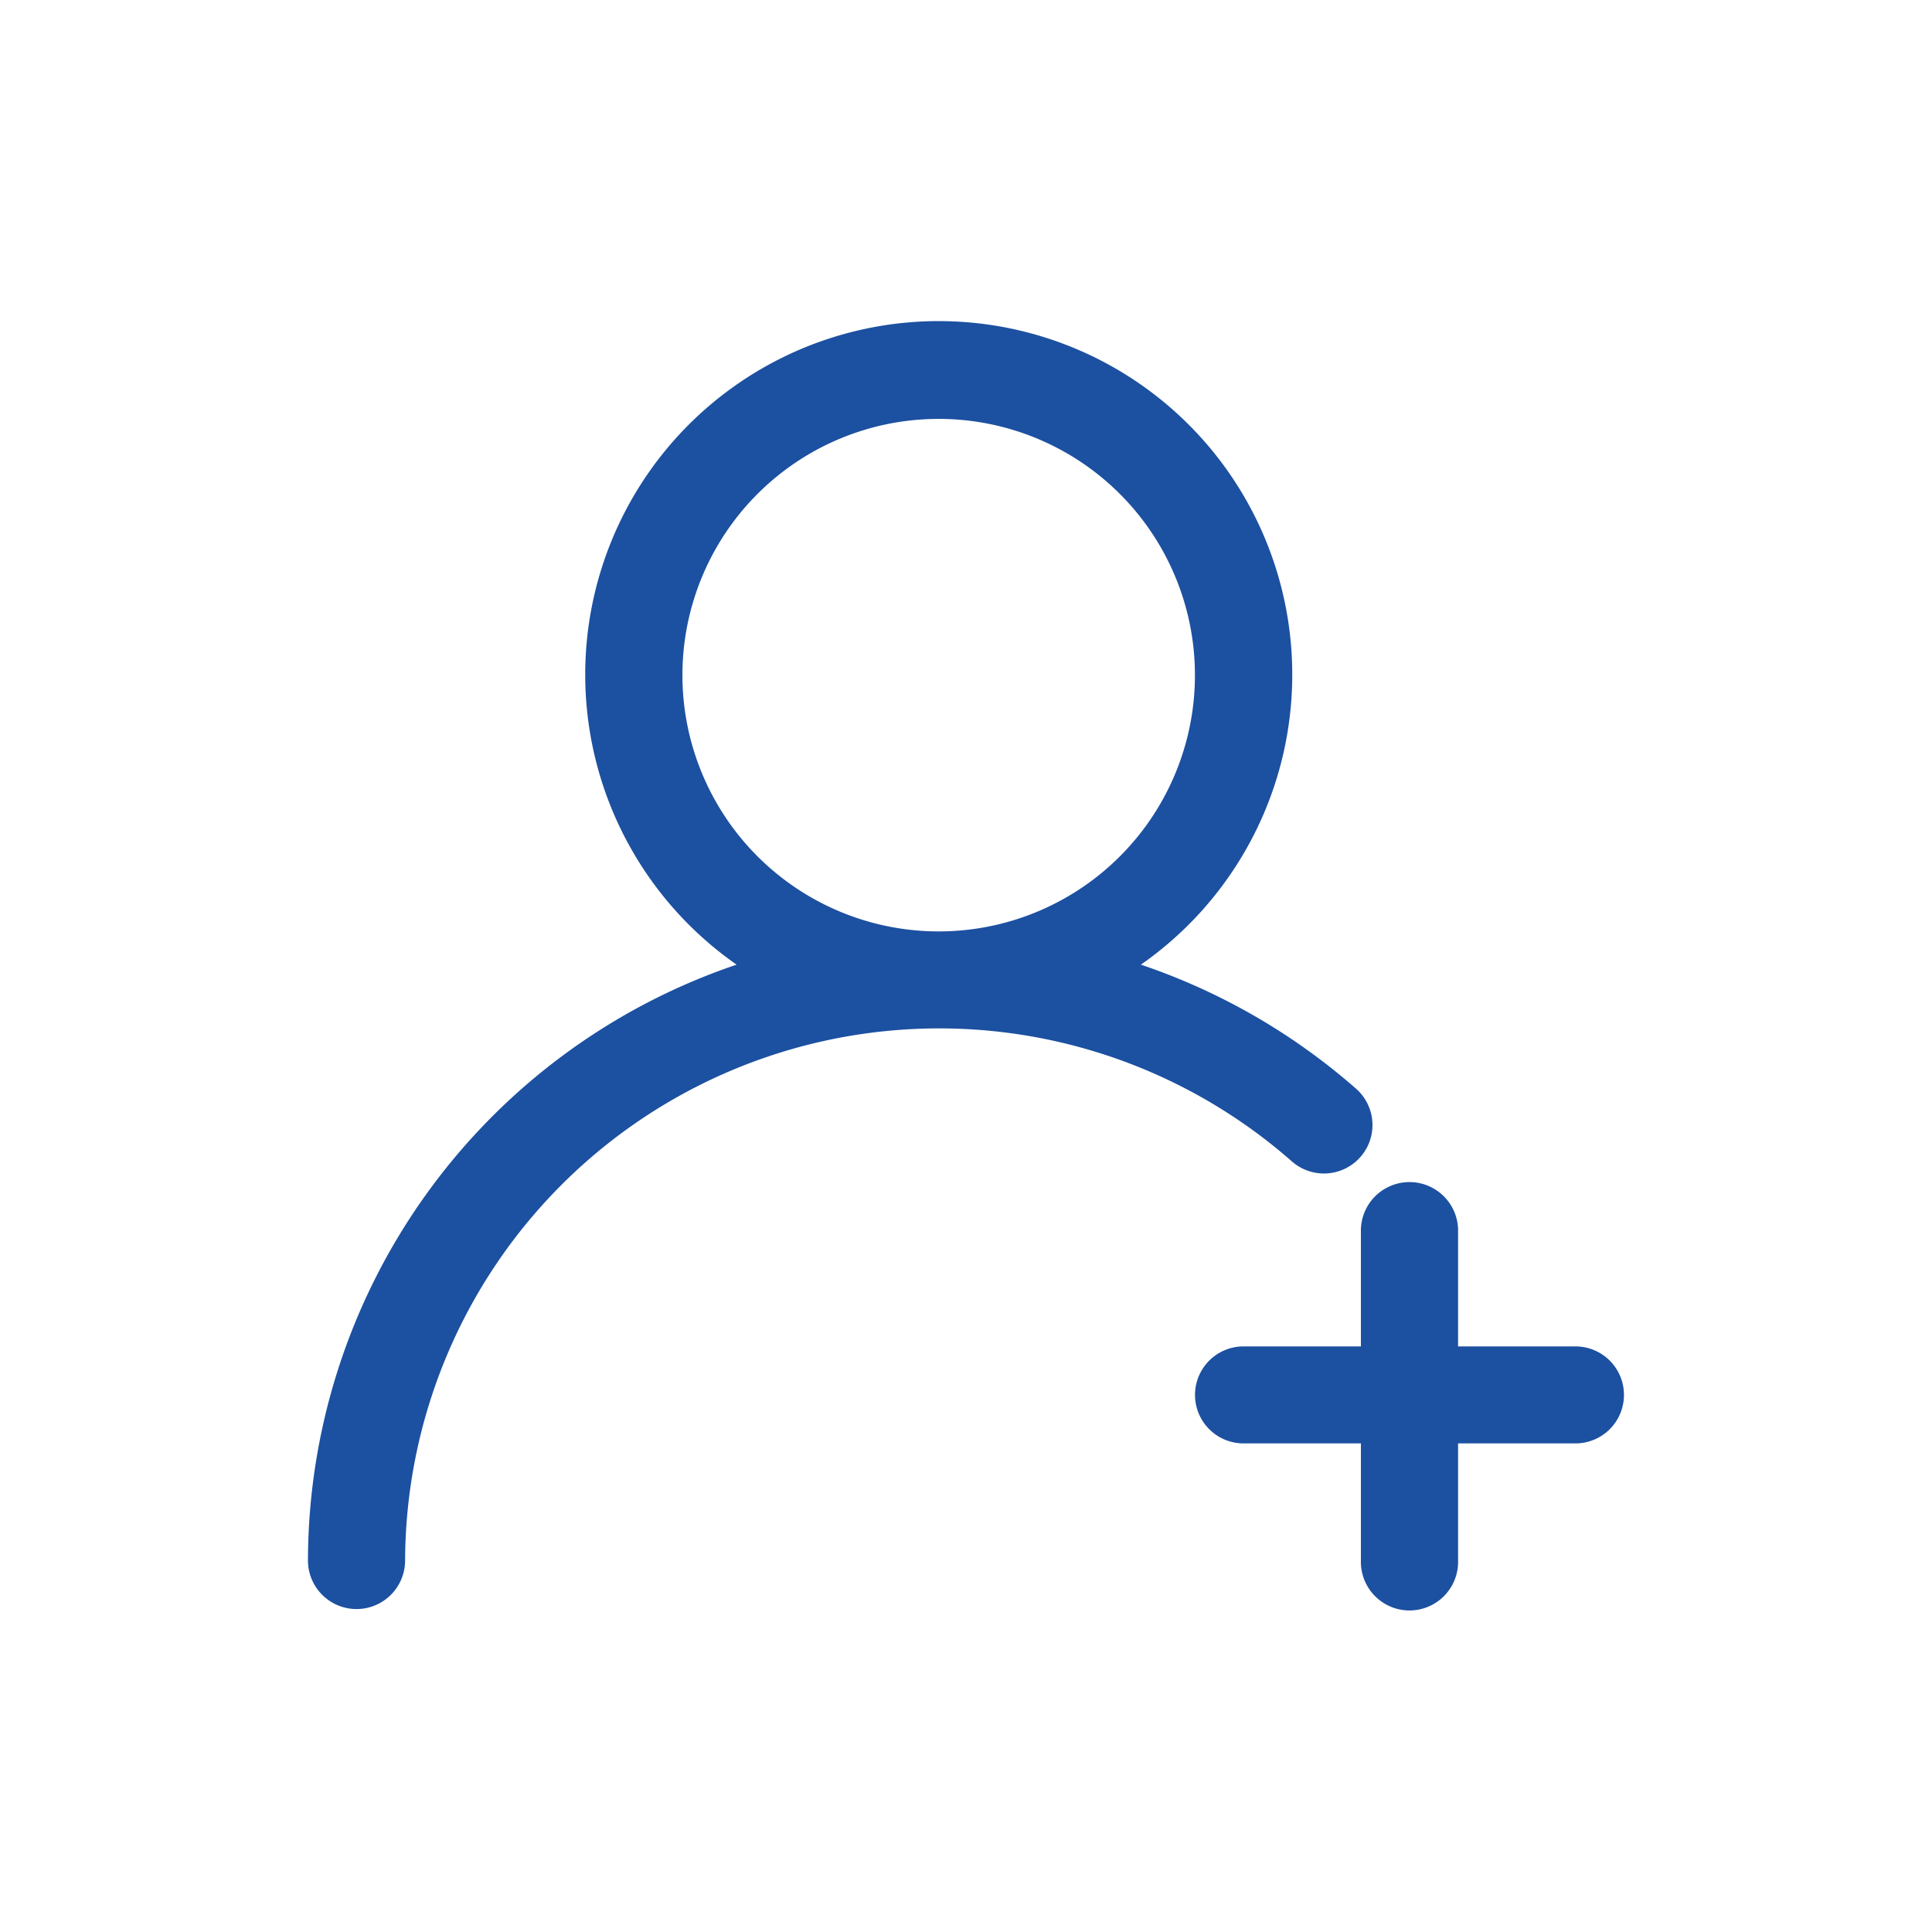 <svg xmlns="http://www.w3.org/2000/svg" width="50" height="50" viewBox="0 0 50 50">
  <defs>
    <style>
      .cls-1 {
        fill: #1c50a1;
        fill-rule: evenodd;
      }
    </style>
  </defs>
  <path id="形状_537" data-name="形状 537" class="cls-1" d="M399.706,2955.68a1.253,1.253,0,0,0-.112-1.77,16.386,16.386,0,0,0-5.568-3.21,9.149,9.149,0,1,0-10.463,0,16.313,16.313,0,0,0-11.093,15.42,1.257,1.257,0,1,0,2.514,0,13.822,13.822,0,0,1,22.947-10.33A1.258,1.258,0,0,0,399.706,2955.68Zm-17.545-12.46a6.632,6.632,0,1,1,6.633,6.62A6.634,6.634,0,0,1,382.161,2943.22Zm23.112,17.36h-3.038v-3.03a1.258,1.258,0,0,0-2.515,0v3.03h-3.038a1.255,1.255,0,1,0,0,2.51h3.038v3.03a1.258,1.258,0,1,0,2.515,0v-3.03h3.038A1.255,1.255,0,1,0,405.273,2960.58Z" transform="translate(-364.5 -2925.735)"/>
</svg>

